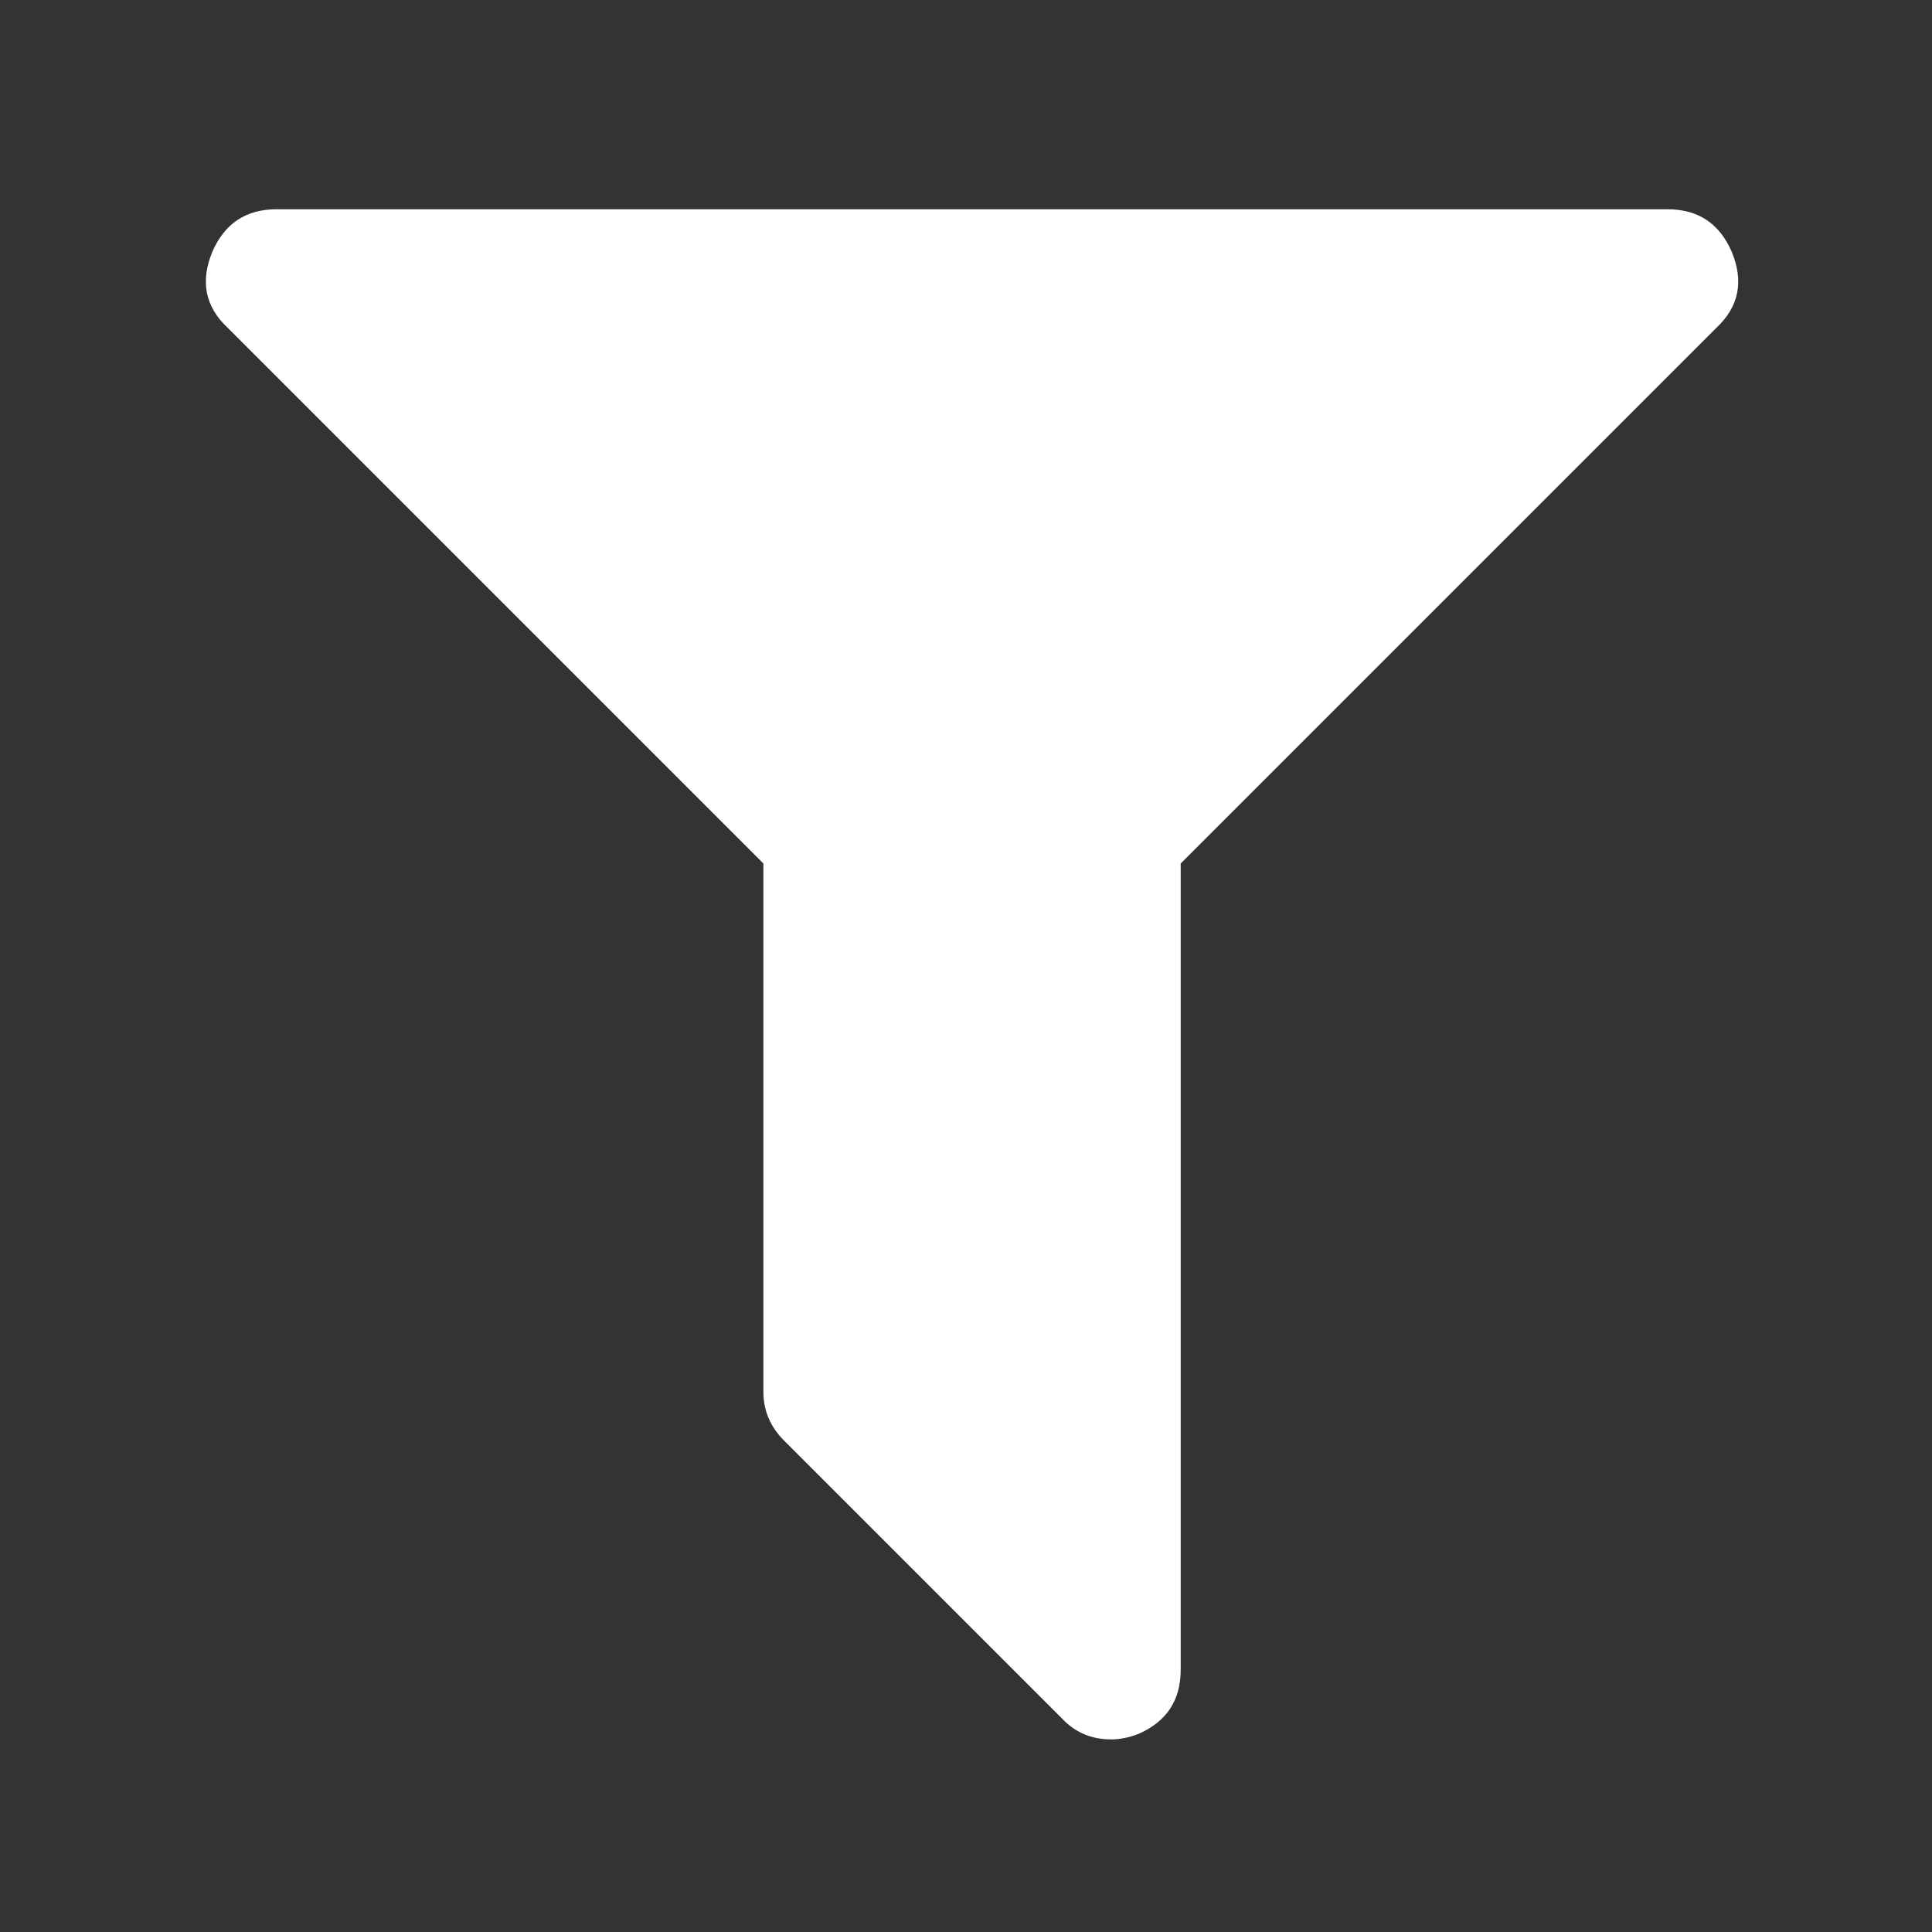 ﻿<!DOCTYPE svg PUBLIC "-//W3C//DTD SVG 1.1//EN" "http://www.w3.org/Graphics/SVG/1.1/DTD/svg11.dtd">
<svg xmlns="http://www.w3.org/2000/svg" xmlns:xlink="http://www.w3.org/1999/xlink" version="1.1" width="16" height="16" overflow="auto" preserveAspectRatio="none" baseProfile="tiny" space="preserve">
  <rect width="100%" height="100%" fill="#333333" stroke="none"/>
  <path d="M1403 1241 Q1420 1200 1389 1171 L896 678 L896 -64 Q896 -106 857 -123 Q844 -128 832 -128 Q805 -128 787 -109 L531 147 Q512 166 512 192 L512 678 L19 1171 Q-12 1200 5 1241 Q22 1280 64 1280 L1344 1280 Q1386 1280 1403 1241 z" pathLength="0" fill="White" transform="translate(1.714, -0.571) scale(0.009, -0.009) translate(0, -1536)" />
</svg>